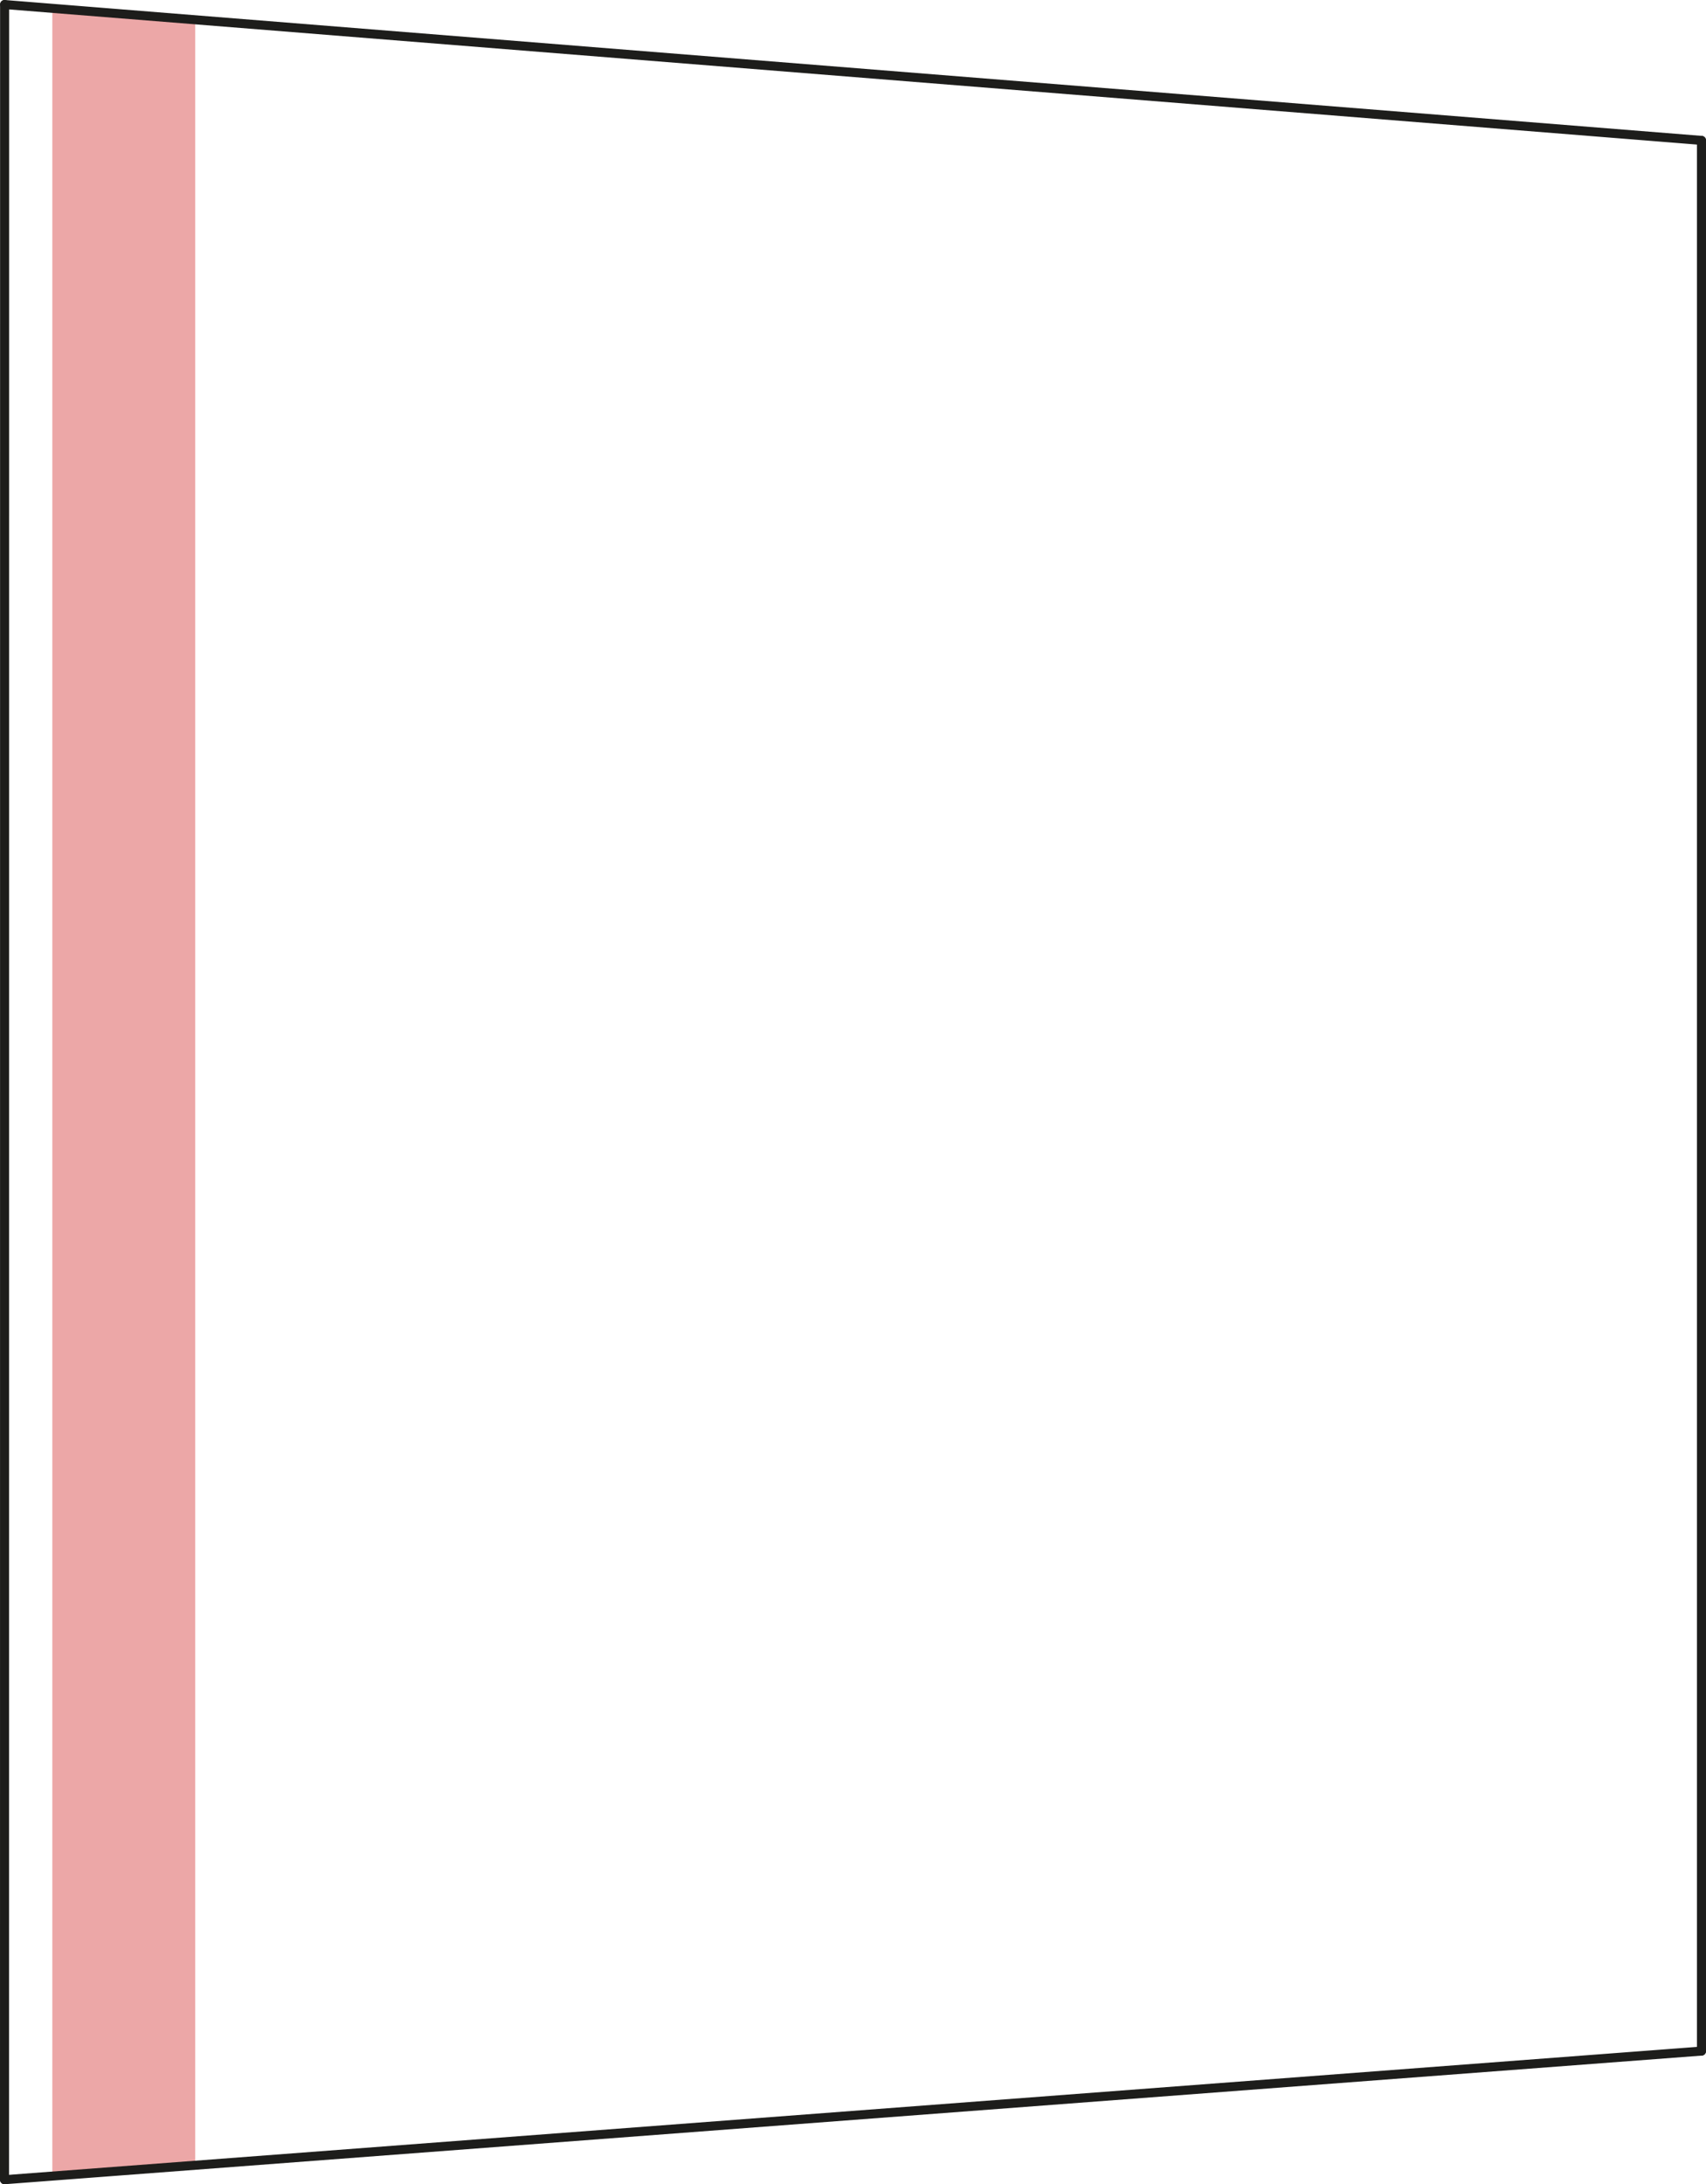 <?xml version="1.0" encoding="UTF-8"?>
<svg id="Lager_1" data-name="Lager 1" xmlns="http://www.w3.org/2000/svg" viewBox="0 0 942.43 1206.44">
  <defs>
    <style>
      .cls-1 {
        fill: none;
        stroke: #1d1d1b;
        stroke-linecap: round;
        stroke-miterlimit: 10;
        stroke-width: 5px;
      }

      .cls-2 {
        fill: #eca7a7;
      }
    </style>
  </defs>
  <polygon class="cls-2" points="28.91 1202.51 28.91 4.03 107.84 9.55 107.84 1198.13 28.91 1202.51"/>
  <line class="cls-1" x1="2.55" y1="2.5" x2="2.5" y2="1203.94"/>
  <line class="cls-1" x1="939.93" y1="77.55" x2="939.93" y2="1132.9"/>
  <line class="cls-1" x1="2.55" y1="2.5" x2="939.93" y2="77.55"/>
  <line class="cls-1" x1="2.5" y1="1203.94" x2="939.93" y2="1132.9"/>
</svg>